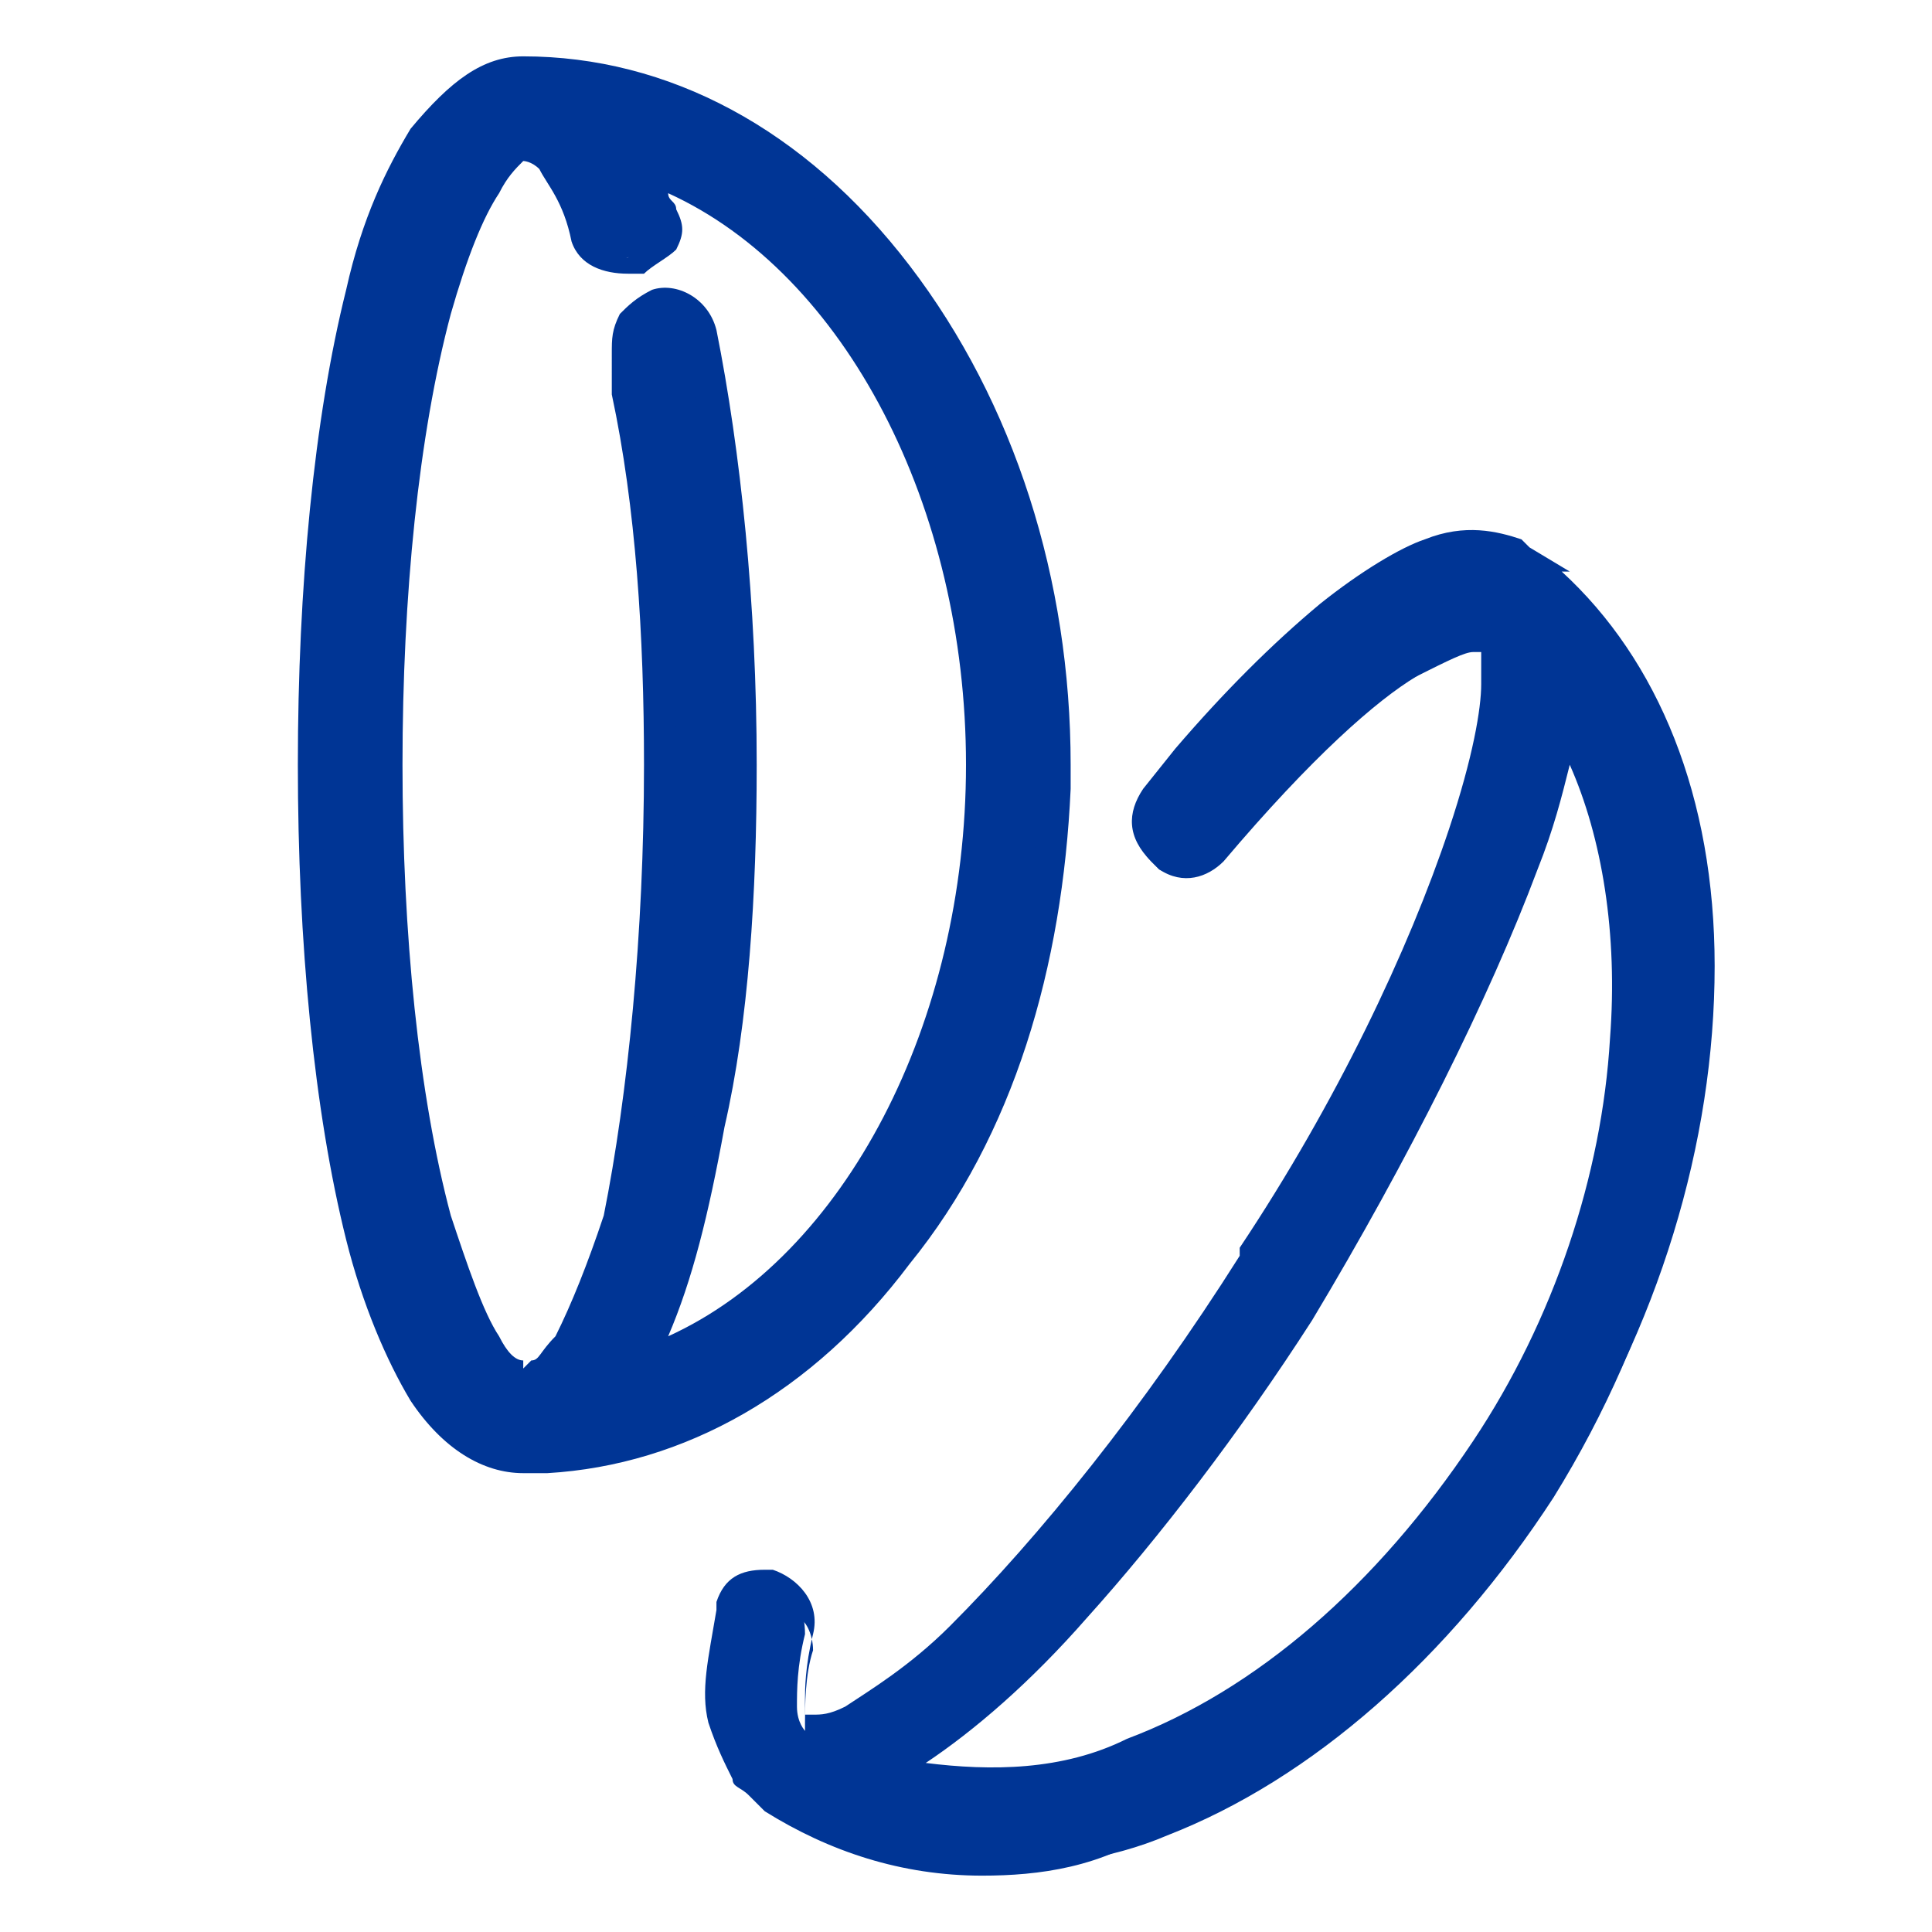 <?xml version="1.0" encoding="utf-8"?>
<!-- Generator: Adobe Illustrator 21.0.0, SVG Export Plug-In . SVG Version: 6.00 Build 0)  -->
<svg version="1.1" id="Слой_1" xmlns="http://www.w3.org/2000/svg" xmlns:xlink="http://www.w3.org/1999/xlink" x="0px" y="0px"
	 viewBox="0 0 24 24" enable-background="new 0 0 24 24" xml:space="preserve">
<path fill="#003595" d="M6.5,0.8c1.8,0,3.5,1,4.7,2.6c1.2,1.6,1.9,3.7,1.9,6.1v0.2h0c0,2.3-0.8,4.4-1.9,5.9
	c-1.1,1.5-2.6,2.4-4.4,2.5l-0.3,0h0c-0.5,0-0.9-0.3-1.2-0.8c-0.3-0.5-0.6-1.2-0.8-2c-0.4-1.6-0.6-3.8-0.6-5.9c0-2.1,0.2-4.3,0.6-5.9
	c0.2-0.8,0.5-1.5,0.8-2C5.6,1.2,6,0.8,6.5,0.8L6.5,0.8z M6.5,1.8c0,0-0.1,0-0.2,0.1C6.2,2,6.1,2.1,6,2.3C5.8,2.6,5.6,3.1,5.5,3.8
	C5.1,5.2,4.8,7.1,4.8,9.5c0,2.4,0.3,4.3,0.6,5.7c0.2,0.7,0.4,1.2,0.6,1.5c0.1,0.2,0.2,0.3,0.3,0.4c0.1,0.1,0.2,0.1,0.2,0.1
	c0,0,0.1,0,0.2-0.1C6.8,17,6.9,16.9,7,16.7c0.2-0.3,0.4-0.9,0.6-1.5c0.4-1.3,0.6-3.3,0.6-5.7c0-1.6-0.1-3.3-0.4-4.6L7.7,4.4
	C7.6,4.1,7.8,3.8,8.1,3.8c0.3-0.1,0.5,0.1,0.6,0.4C9,5.7,9.2,7.6,9.2,9.5c0,1.6-0.1,3.1-0.4,4.5c-0.2,1.2-0.5,2.2-0.9,2.9
	c2.4-0.9,4.2-3.8,4.2-7.4c0-3.6-1.8-6.6-4.2-7.4c0.1,0.2,0.2,0.3,0.2,0.5c0.1,0.3,0,0.5-0.3,0.6v0c-0.3,0.1-0.5,0-0.6-0.3v0
	C7.1,2.5,7,2.2,6.8,2C6.7,1.8,6.6,1.8,6.5,1.8z"/>
<path fill="#003595" d="M6.5,18.3c-0.5,0-1-0.3-1.4-0.9c-0.3-0.5-0.6-1.2-0.8-2c-0.4-1.6-0.6-3.7-0.6-5.9c0-2.2,0.2-4.3,0.6-5.9
	c0.2-0.9,0.5-1.5,0.8-2C5.6,1,6,0.7,6.5,0.7h0c1.8,0,3.5,0.9,4.8,2.6c1.3,1.7,2,3.9,2,6.2l0,0.3c-0.1,2.2-0.7,4.3-2,5.9
	c-1.2,1.6-2.8,2.5-4.5,2.6L6.5,18.3z M6.5,1C6.1,1,5.8,1.2,5.4,1.7C5.1,2.2,4.9,2.8,4.6,3.7C4.2,5.2,4,7.3,4,9.5
	c0,2.2,0.2,4.3,0.6,5.8c0.2,0.8,0.5,1.5,0.8,1.9C5.8,17.8,6.1,18,6.5,18l0.3,0c1.6-0.1,3.1-1,4.2-2.5c1.2-1.6,1.9-3.6,1.9-5.9l0-0.1
	c0-2.3-0.7-4.4-1.9-6C9.9,1.9,8.3,1,6.5,1L6.5,1z M6.5,17.3c-0.1,0-0.2,0-0.3-0.1C6.1,17.1,6,17,5.9,16.8c-0.2-0.4-0.4-0.9-0.6-1.6
	c-0.4-1.5-0.6-3.6-0.6-5.7c0-2.2,0.2-4.2,0.6-5.7c0.2-0.7,0.4-1.2,0.6-1.6C6,2,6.1,1.9,6.2,1.8c0.1-0.1,0.2-0.1,0.3-0.1h0
	c0.1,0,0.2,0,0.4,0.3c0.2,0.2,0.3,0.5,0.5,1l0,0c0.1,0.2,0.3,0.2,0.4,0.2l0,0C8,3,8,3,8.1,2.9c0-0.1,0-0.2,0-0.2
	C8,2.5,7.9,2.3,7.8,2.1L7.7,1.8L8,1.9c2.5,0.9,4.3,4,4.3,7.6c0,3.5-1.8,6.7-4.3,7.6l-0.4,0.1l0.2-0.3c0.4-0.7,0.6-1.7,0.8-2.9
	C8.9,12.6,9,11.1,9,9.5c0-1.9-0.2-3.8-0.5-5.3c0-0.2-0.2-0.3-0.4-0.3C8,4,7.9,4,7.9,4.1c0,0.1-0.1,0.2,0,0.2L8,4.9
	c0.3,1.4,0.4,3,0.4,4.6c0,2.2-0.2,4.2-0.6,5.7c-0.2,0.7-0.4,1.2-0.6,1.6C7,17,6.9,17.1,6.8,17.2C6.7,17.3,6.6,17.3,6.5,17.3z M6.5,2
	C6.5,2,6.5,2,6.5,2C6.4,2.1,6.3,2.2,6.2,2.4C6,2.7,5.8,3.2,5.6,3.9C5.2,5.4,5,7.4,5,9.5c0,2.1,0.2,4.1,0.6,5.6
	c0.2,0.6,0.4,1.2,0.6,1.5c0.1,0.2,0.2,0.3,0.3,0.3C6.5,17,6.5,17,6.5,17c0,0,0,0,0.1-0.1c0.1,0,0.1-0.1,0.3-0.3
	c0.2-0.4,0.4-0.9,0.6-1.5C7.8,13.6,8,11.6,8,9.5c0-1.6-0.1-3.2-0.4-4.6L7.6,4.4c0-0.2,0-0.3,0.1-0.5c0.1-0.1,0.2-0.2,0.4-0.3
	c0.3-0.1,0.7,0.1,0.8,0.5c0.3,1.5,0.5,3.4,0.5,5.4c0,1.6-0.1,3.2-0.4,4.5c-0.2,1.1-0.4,1.9-0.7,2.6c2.2-1,3.7-3.9,3.7-7.1
	c0-3.2-1.5-6.1-3.7-7.1c0,0.1,0.1,0.1,0.1,0.2c0.1,0.2,0.1,0.3,0,0.5C8.3,3.2,8.1,3.3,8,3.4L7.8,3.4v0C7.5,3.4,7.2,3.3,7.1,3l0,0
	C7,2.5,6.8,2.3,6.7,2.1C6.6,2,6.5,2,6.5,2z"/>
<path fill="#003595" d="M17.8,7c0.4-0.1,0.7-0.2,1.1,0L19,7.1l0,0l0,0h0l0,0l0.3,0.2c1.2,1.1,1.9,2.9,1.9,4.8c0,2.1-0.6,4.4-1.9,6.5
	c-1.3,2-3,3.5-4.8,4.2c-0.7,0.3-1.5,0.4-2.2,0.4c-1.1,0-2.1-0.3-2.9-1l0,0l0,0c-0.2-0.2-0.4-0.5-0.4-0.8c-0.1-0.4,0-0.8,0.1-1.3
	l0-0.1c0.1-0.2,0.2-0.3,0.4-0.3l0.1,0c0.3,0.1,0.4,0.3,0.4,0.6c-0.1,0.4-0.1,0.7-0.1,0.9c0,0.2,0.1,0.3,0.1,0.3h0c0,0,0.1,0,0.2,0
	c0.1,0,0.2-0.1,0.4-0.2c0.3-0.2,0.8-0.5,1.3-1c1-1,2.3-2.5,3.6-4.6h0c1.2-1.9,2.2-3.8,2.7-5.3c0.3-0.9,0.4-1.5,0.4-1.9
	c0-0.2,0-0.3,0-0.4c0,0,0-0.1,0-0.1l0,0c0,0-0.1,0-0.3,0c-0.2,0.1-0.4,0.2-0.7,0.4C16.9,8.7,16,9.4,15,10.7v0
	c-0.2,0.2-0.4,0.2-0.6,0.1l-0.1-0.1c-0.2-0.2-0.2-0.5,0-0.7l0.4-0.5c0.5-0.6,1.1-1.2,1.8-1.8C16.9,7.4,17.4,7.1,17.8,7z M9.3,22.2
	C9.3,22.2,9.3,22.2,9.3,22.2L9.3,22.2C9.3,22.2,9.3,22.2,9.3,22.2L9.3,22.2z M19.4,9c-0.1,0.5-0.2,1-0.4,1.6
	c-0.6,1.6-1.6,3.6-2.8,5.5c-0.9,1.4-1.8,2.7-2.8,3.7c-0.8,0.9-1.6,1.6-2.3,2.1c0.9,0.3,1.9,0.2,3-0.2c1.6-0.6,3.2-2,4.4-3.8
	c1-1.6,1.6-3.4,1.8-5.1C20.3,11.4,20,10,19.4,9z M19,7.1L19,7.1L19,7.1z"/>
<path fill="#003595" d="M12.2,23.3c-1,0-1.9-0.3-2.7-0.8v0l-0.2-0.2c0,0,0,0,0,0l0,0c0,0,0,0,0,0c-0.1-0.1-0.2-0.1-0.2-0.2l0,0l0,0
	c-0.1-0.2-0.2-0.4-0.3-0.7c-0.1-0.4,0-0.8,0.1-1.4l0-0.1c0.1-0.3,0.3-0.4,0.6-0.4c0,0,0,0,0,0l0.1,0c0.3,0.1,0.6,0.4,0.5,0.8
	c-0.1,0.4-0.1,0.7-0.1,0.8c0,0.1,0,0.2,0,0.2c0,0,0,0,0.1,0c0.1,0,0.2,0,0.4-0.1c0.3-0.2,0.8-0.5,1.3-1c1.1-1.1,2.4-2.7,3.6-4.6
	l0-0.1c1.2-1.8,2.1-3.7,2.6-5.2c0.3-0.9,0.4-1.5,0.4-1.8c0-0.2,0-0.3,0-0.4c0,0,0,0,0,0c0,0-0.1,0-0.1,0c-0.1,0-0.3,0.1-0.7,0.3
	c-0.5,0.3-1.3,1-2.4,2.3l0,0c-0.2,0.2-0.5,0.3-0.8,0.1l-0.1-0.1c-0.3-0.3-0.3-0.6-0.1-0.9l0.4-0.5c0.6-0.7,1.2-1.3,1.8-1.8
	c0.5-0.4,1-0.7,1.3-0.8l0,0c0.5-0.2,0.9-0.1,1.2,0l0.1,0.1l0.5,0.3l-0.1,0c1.2,1.1,1.9,2.8,1.9,4.9c0,2.2-0.7,4.5-2,6.5
	c-1.3,2-3,3.5-4.9,4.2C13.7,23.2,12.9,23.3,12.2,23.3C12.2,23.3,12.2,23.3,12.2,23.3z M9.5,22.1c0.8,0.6,1.7,0.9,2.7,0.9
	c0,0,0,0,0,0c0.7,0,1.4-0.1,2.1-0.4c1.8-0.7,3.5-2.1,4.7-4.1c1.3-2,1.9-4.2,1.9-6.4c0-2-0.7-3.6-1.8-4.7l-0.4-0.3
	c-0.2-0.1-0.6-0.1-0.9,0l0,0c-0.4,0.1-0.8,0.4-1.3,0.8c-0.5,0.4-1.1,1-1.7,1.7l-0.4,0.5c-0.1,0.1-0.1,0.4,0,0.5l0.1,0.1
	c0.1,0.1,0.3,0,0.4-0.1l0,0c1.2-1.4,2-2.1,2.5-2.4c0.3-0.2,0.5-0.3,0.8-0.4c0.2-0.1,0.4,0,0.4,0l0.1,0.1c0,0.1,0,0.1,0.1,0.2
	c0,0.1,0,0.3,0,0.5c0,0.5-0.2,1.1-0.4,1.9c-0.5,1.6-1.5,3.5-2.7,5.4l0,0.1c-1.2,1.9-2.5,3.5-3.6,4.6c-0.5,0.5-1,0.8-1.3,1
	c-0.2,0.1-0.3,0.2-0.5,0.2c-0.1,0-0.2,0-0.2,0h0l0,0c-0.1-0.1-0.1-0.2-0.1-0.4c0-0.2,0-0.6,0.1-0.9c0-0.2-0.1-0.4-0.2-0.4l-0.1,0
	c-0.1,0-0.2,0.1-0.3,0.2l0,0.1C9,20.5,9,21,9,21.3c0.1,0.3,0.2,0.6,0.4,0.7L9.5,22.1L9.5,22.1L9.5,22.1z M12.2,22.3
	c-0.4,0-0.8-0.1-1.2-0.2L10.7,22l0.3-0.2c0.7-0.4,1.4-1.1,2.3-2c0.9-1,1.9-2.3,2.8-3.7c1.2-1.9,2.2-3.9,2.8-5.5
	c0.2-0.6,0.4-1.2,0.4-1.6l0.1-0.4l0.2,0.4c0.6,1.1,0.9,2.4,0.8,4c-0.1,1.7-0.8,3.6-1.8,5.2c-1.2,1.8-2.8,3.2-4.4,3.9
	C13.5,22.2,12.8,22.3,12.2,22.3z M11.5,21.9c0.8,0.1,1.7,0.1,2.5-0.3c1.6-0.6,3.1-1.9,4.3-3.7c1-1.5,1.6-3.3,1.7-5
	c0.1-1.3-0.1-2.5-0.5-3.4c-0.1,0.4-0.2,0.8-0.4,1.3c-0.6,1.6-1.6,3.6-2.8,5.6c-0.9,1.4-1.9,2.7-2.8,3.7
	C12.8,20.9,12.1,21.5,11.5,21.9z"/>
</svg>
